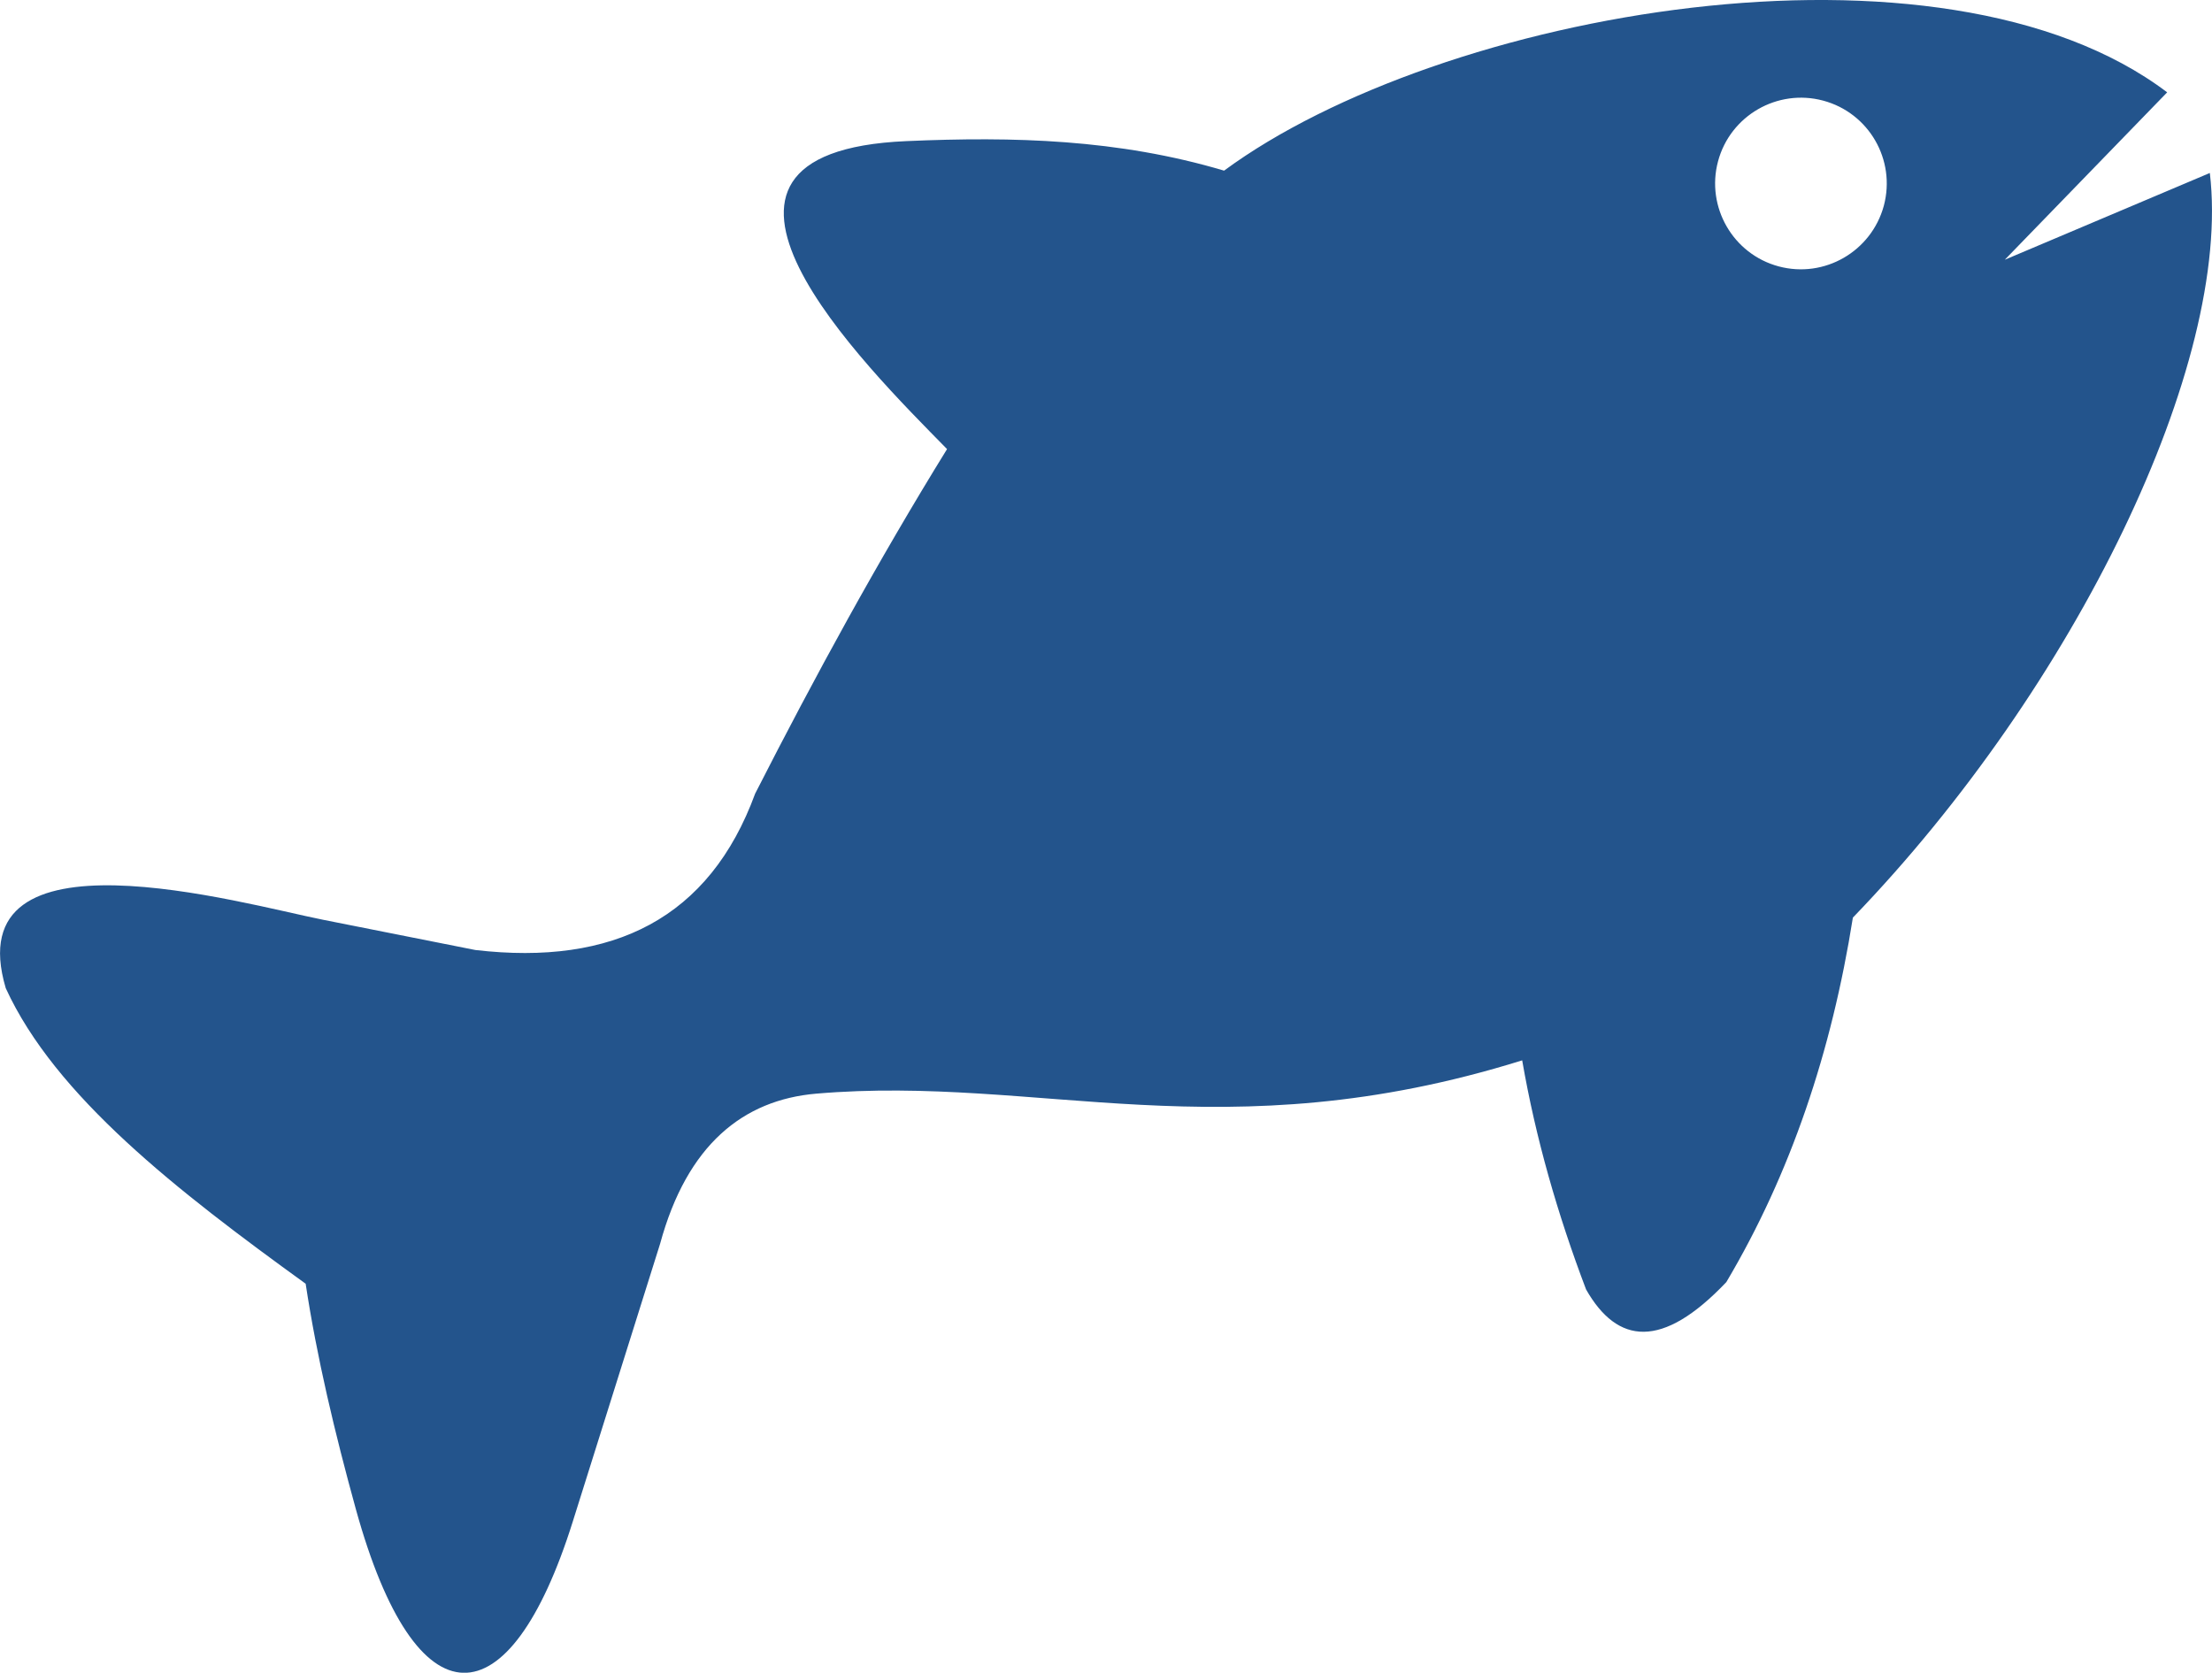 <?xml version="1.0" encoding="utf-8"?><svg version="1.1" id="Layer_1" xmlns="http://www.w3.org/2000/svg" xmlns:xlink="http://www.w3.org/1999/xlink" x="0px" y="0px" viewBox="0 0 122.88 92.93" style="fill: #23548c;enable-background:new 0 0 122.88 92.93" xml:space="preserve"><style type="text/css">.st0{fill-rule:evenodd;clip-rule:evenodd;}</style><g><path class="st0" d="M111.37,14.43l9.02-9.3C107.84-4.37,80,0.64,68,9.48c-5.89-1.75-11.69-1.9-17.65-1.64 c-14.32,0.62-2.32,12.44,2.26,17.11c-3.83,6.2-7.33,12.61-10.66,19.14c-2.54,6.93-7.88,9.58-15.54,8.69l-8.46-1.68 c-4.48-0.89-20.38-5.47-17.63,3.8c2.75,6,9.51,11.25,16.66,16.42c0.62,4.09,1.62,8.29,2.79,12.53c3.35,12.11,8.53,11.89,12.05,0.68 l4.85-15.43c1.5-5.51,4.62-7.99,8.67-8.34c12.37-1.06,22.61,3.33,39.22-1.85c0.75,4.33,1.97,8.57,3.55,12.73 c1.74,3.05,4.22,3.35,7.79-0.41c3.57-6.02,5.85-12.8,7.03-20.25c12.37-12.82,21.08-30.79,19.83-41.37L111.37,14.43L111.37,14.43z M101.28,5.59c-2.54-0.68-5.16,0.83-5.84,3.37c-0.68,2.54,0.83,5.16,3.37,5.84c2.54,0.68,5.15-0.83,5.84-3.37 C105.33,8.88,103.82,6.27,101.28,5.59L101.28,5.59z"/></g></svg>
